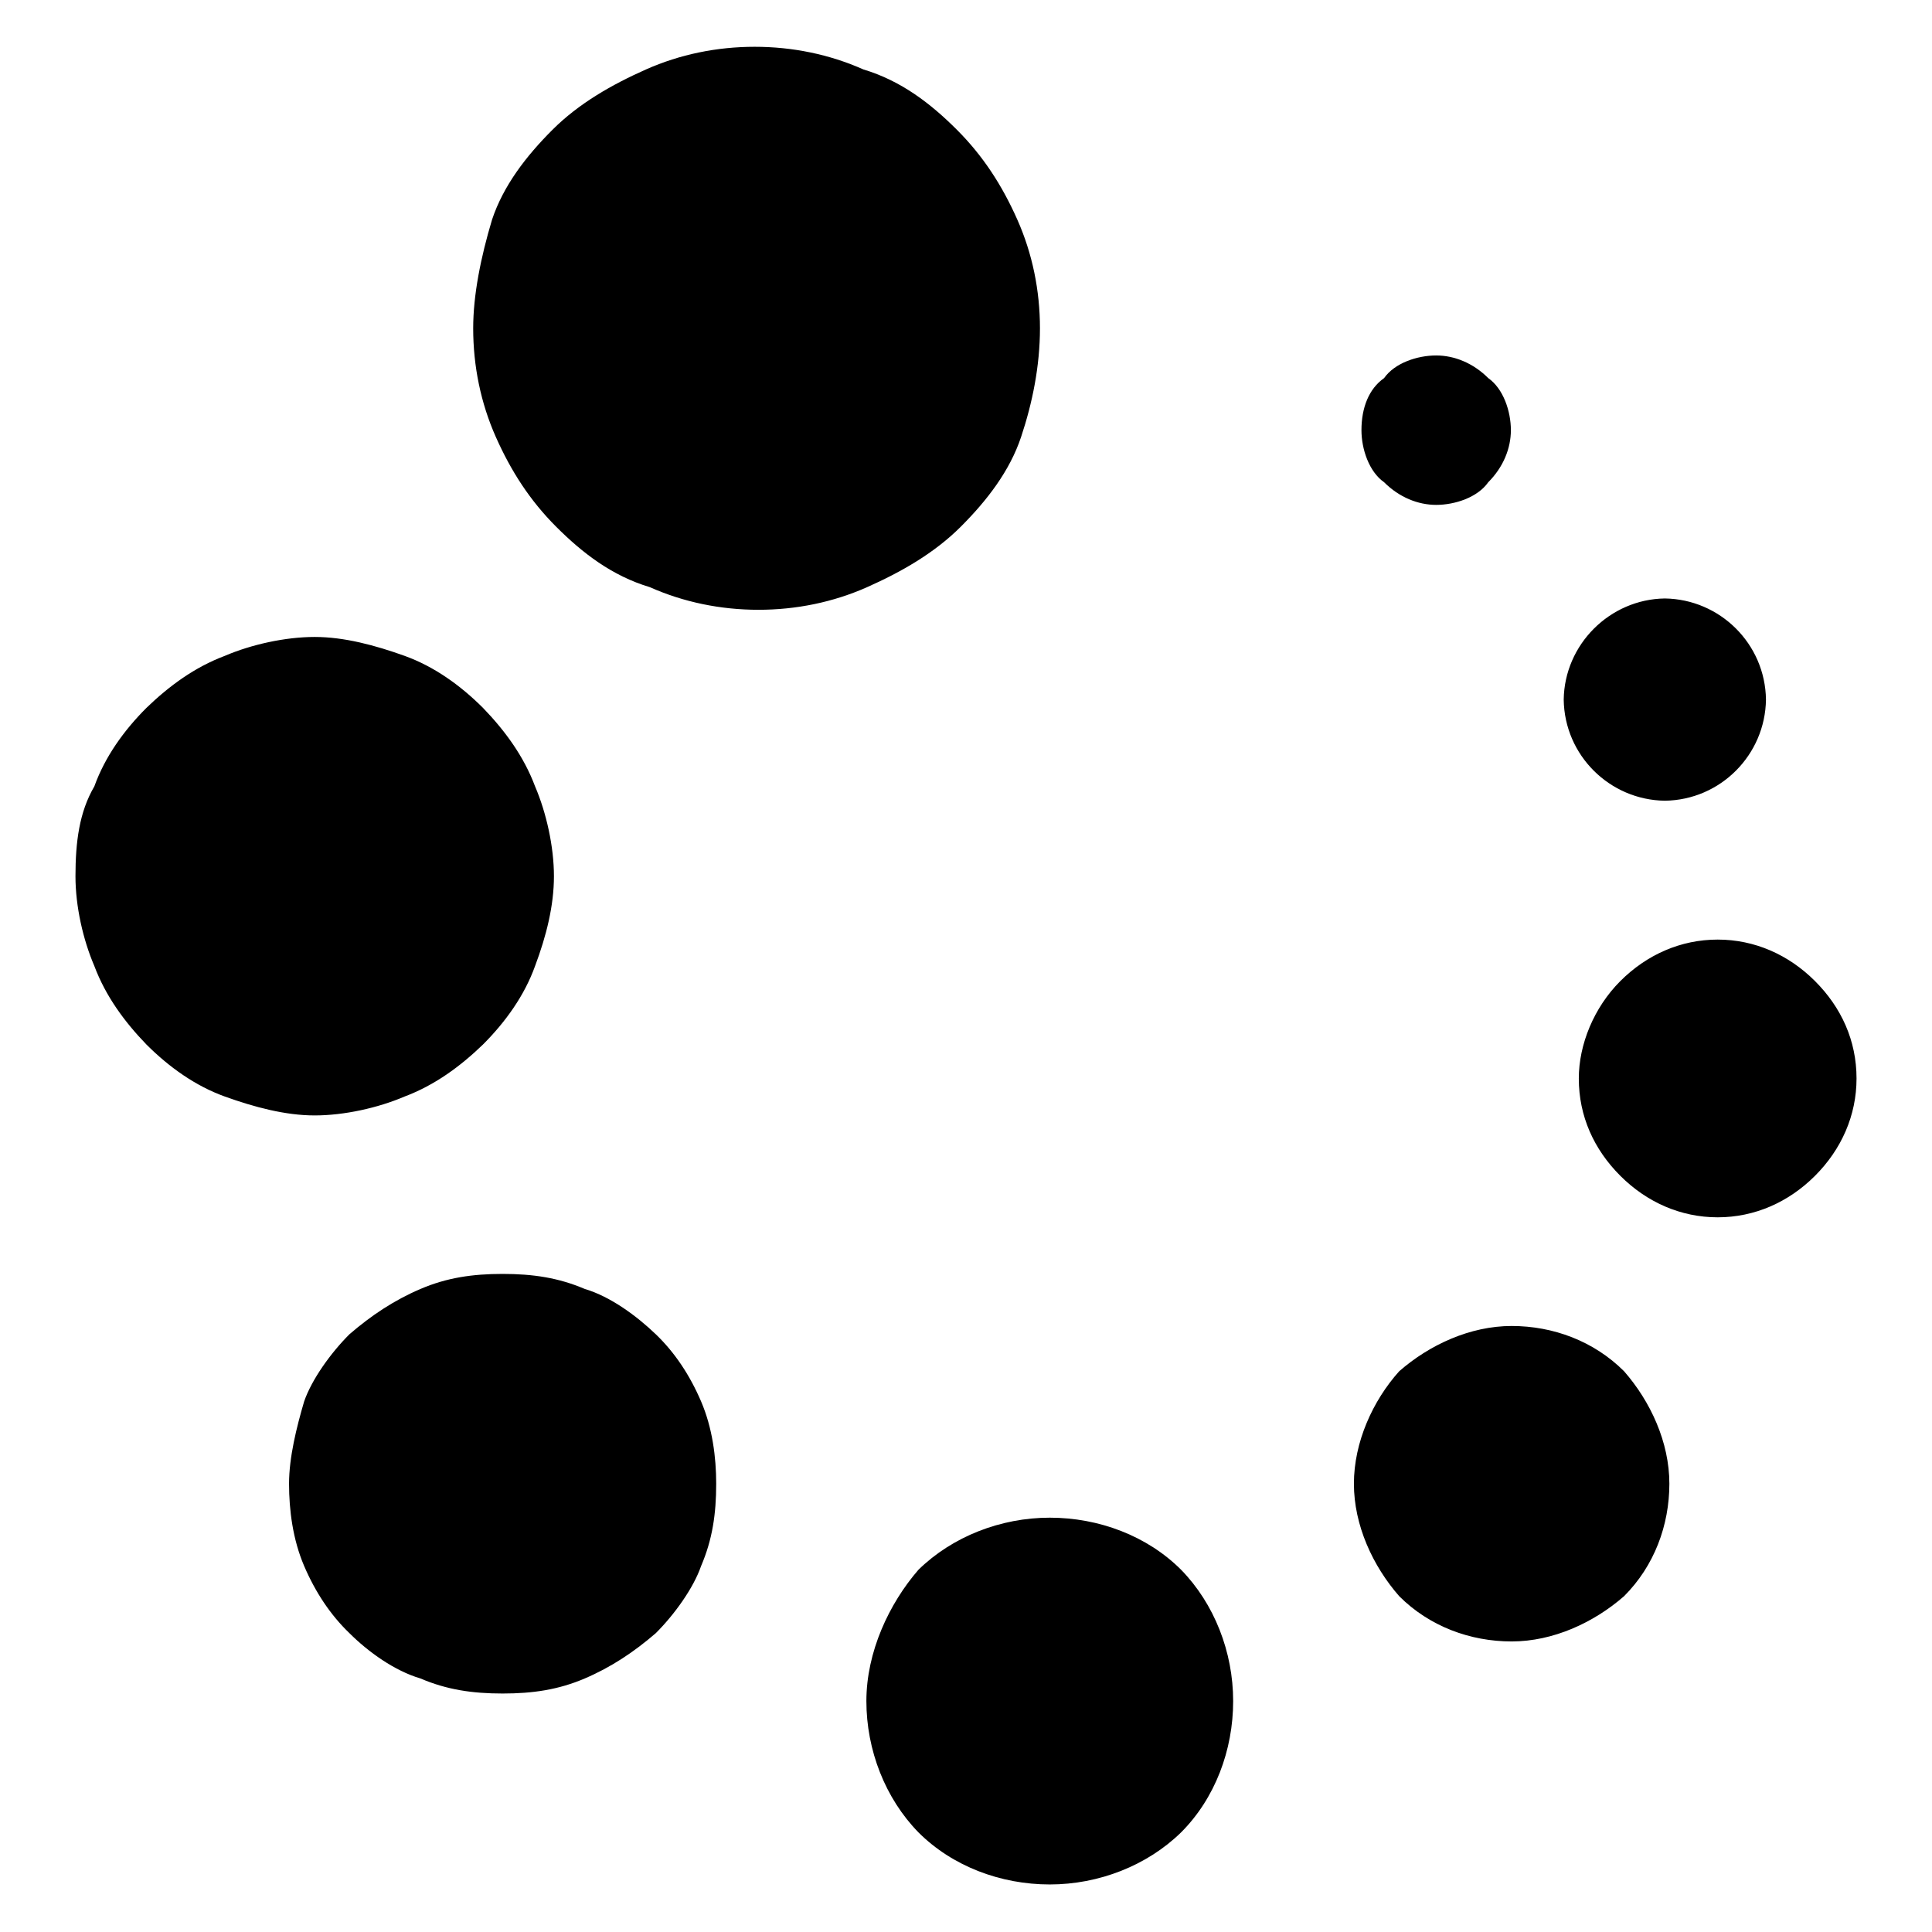 <?xml version="1.0" encoding="utf-8"?>
<!-- Svg Vector Icons : http://www.onlinewebfonts.com/icon -->
<!DOCTYPE svg PUBLIC "-//W3C//DTD SVG 1.1//EN" "http://www.w3.org/Graphics/SVG/1.1/DTD/svg11.dtd">
<svg version="1.1" xmlns="http://www.w3.org/2000/svg" xmlns:xlink="http://www.w3.org/1999/xlink" x="0px" y="0px" viewBox="0 0 256 256" enable-background="new 0 0 256 256" xml:space="preserve">
<g> <path fill="#000000" d="M62.7,43.5c0,5,1,9.9,3,14.4c2,4.5,4.5,8.4,8,11.9c3.5,3.5,7.4,6.5,12.4,8c4.5,2,9.4,3,14.4,3 c5,0,9.9-1,14.4-3c4.5-2,8.9-4.5,12.4-8c3.5-3.5,6.5-7.4,8-11.9c1.5-4.5,2.5-9.4,2.5-14.4s-1-9.9-3-14.4c-2-4.5-4.5-8.4-8-11.9 c-3.5-3.5-7.4-6.5-12.4-8c-4.5-2-9.4-3-14.4-3c-5,0-9.9,1-14.4,3c-4.5,2-8.9,4.5-12.4,8c-3.5,3.5-6.5,7.4-8,11.9 C63.7,34.1,62.7,39.1,62.7,43.5z M10,116.1c0,4,1,8.4,2.5,11.9c1.5,4,4,7.4,6.9,10.4c3,3,6.5,5.5,10.4,6.9s8,2.5,11.9,2.5 s8.4-1,11.9-2.5c4-1.5,7.4-4,10.4-6.9c3-3,5.5-6.5,6.9-10.4c1.5-4,2.5-8,2.5-11.9s-1-8.4-2.5-11.9c-1.5-4-4-7.4-6.9-10.4 c-3-3-6.5-5.5-10.4-6.9s-8-2.5-11.9-2.5s-8.4,1-11.9,2.5c-4,1.5-7.4,4-10.4,6.9c-3,3-5.5,6.5-6.9,10.4 C10.5,107.6,10,111.6,10,116.1z M38.3,196.6c0,3.5,0.5,7.4,2,10.9c1.5,3.5,3.5,6.5,6,8.9c2.5,2.5,6,5,9.4,6c3.5,1.5,6.9,2,10.9,2 c4,0,7.4-0.5,10.9-2c3.5-1.5,6.5-3.5,9.4-6c2.5-2.5,5-6,6-8.9c1.5-3.5,2-6.9,2-10.9c0-3.5-0.5-7.4-2-10.9c-1.5-3.5-3.5-6.5-6-8.9 s-6-5-9.4-6c-3.5-1.5-6.9-2-10.9-2c-4,0-7.4,0.5-10.9,2s-6.5,3.5-9.4,6c-2.5,2.5-5,6-6,8.9C39.3,189.1,38.3,193.1,38.3,196.6z  M114.8,225.4c0,6.5,2.5,12.9,6.9,17.4c4.5,4.5,10.9,6.9,17.4,6.9c6.5,0,12.9-2.5,17.4-6.9c4.5-4.5,6.9-10.9,6.9-17.4 s-2.5-12.9-6.9-17.4c-4.5-4.5-10.9-6.9-17.4-6.9c-6.5,0-12.9,2.5-17.4,6.9C117.8,212.5,114.8,218.9,114.8,225.4z M179.4,196.6 c0,5.5,2.5,10.9,6,14.9c4,4,9.4,6,14.9,6s10.9-2.5,14.9-6c4-4,6-9.4,6-14.9c0-5.5-2.5-10.9-6-14.9c-4-4-9.4-6-14.9-6 s-10.9,2.5-14.9,6C181.9,185.6,179.4,191.1,179.4,196.6z M209.2,142.9c0,5,2,9.4,5.5,12.9c3.5,3.5,8,5.5,12.9,5.5s9.4-2,12.9-5.5 c3.5-3.5,5.5-8,5.5-12.9c0-5-2-9.4-5.5-12.9c-3.5-3.5-8-5.5-12.9-5.5s-9.4,2-12.9,5.5C211.2,133.5,209.2,138.4,209.2,142.9z  M207.2,92.7c0.1,7.4,6.1,13.3,13.4,13.4c7.4-0.1,13.3-6.1,13.4-13.4c-0.1-7.4-6.1-13.3-13.4-13.4 C213.3,79.4,207.3,85.4,207.2,92.7z M180.4,57c0,2.5,1,5.5,3,6.9c2,2,4.5,3,6.9,3c2.5,0,5.5-1,6.9-3c2-2,3-4.5,3-6.9 c0-2.5-1-5.5-3-6.9c-2-2-4.5-3-6.9-3c-2.5,0-5.5,1-6.9,3C181.4,51.5,180.4,54,180.4,57z"/></g>
</svg>